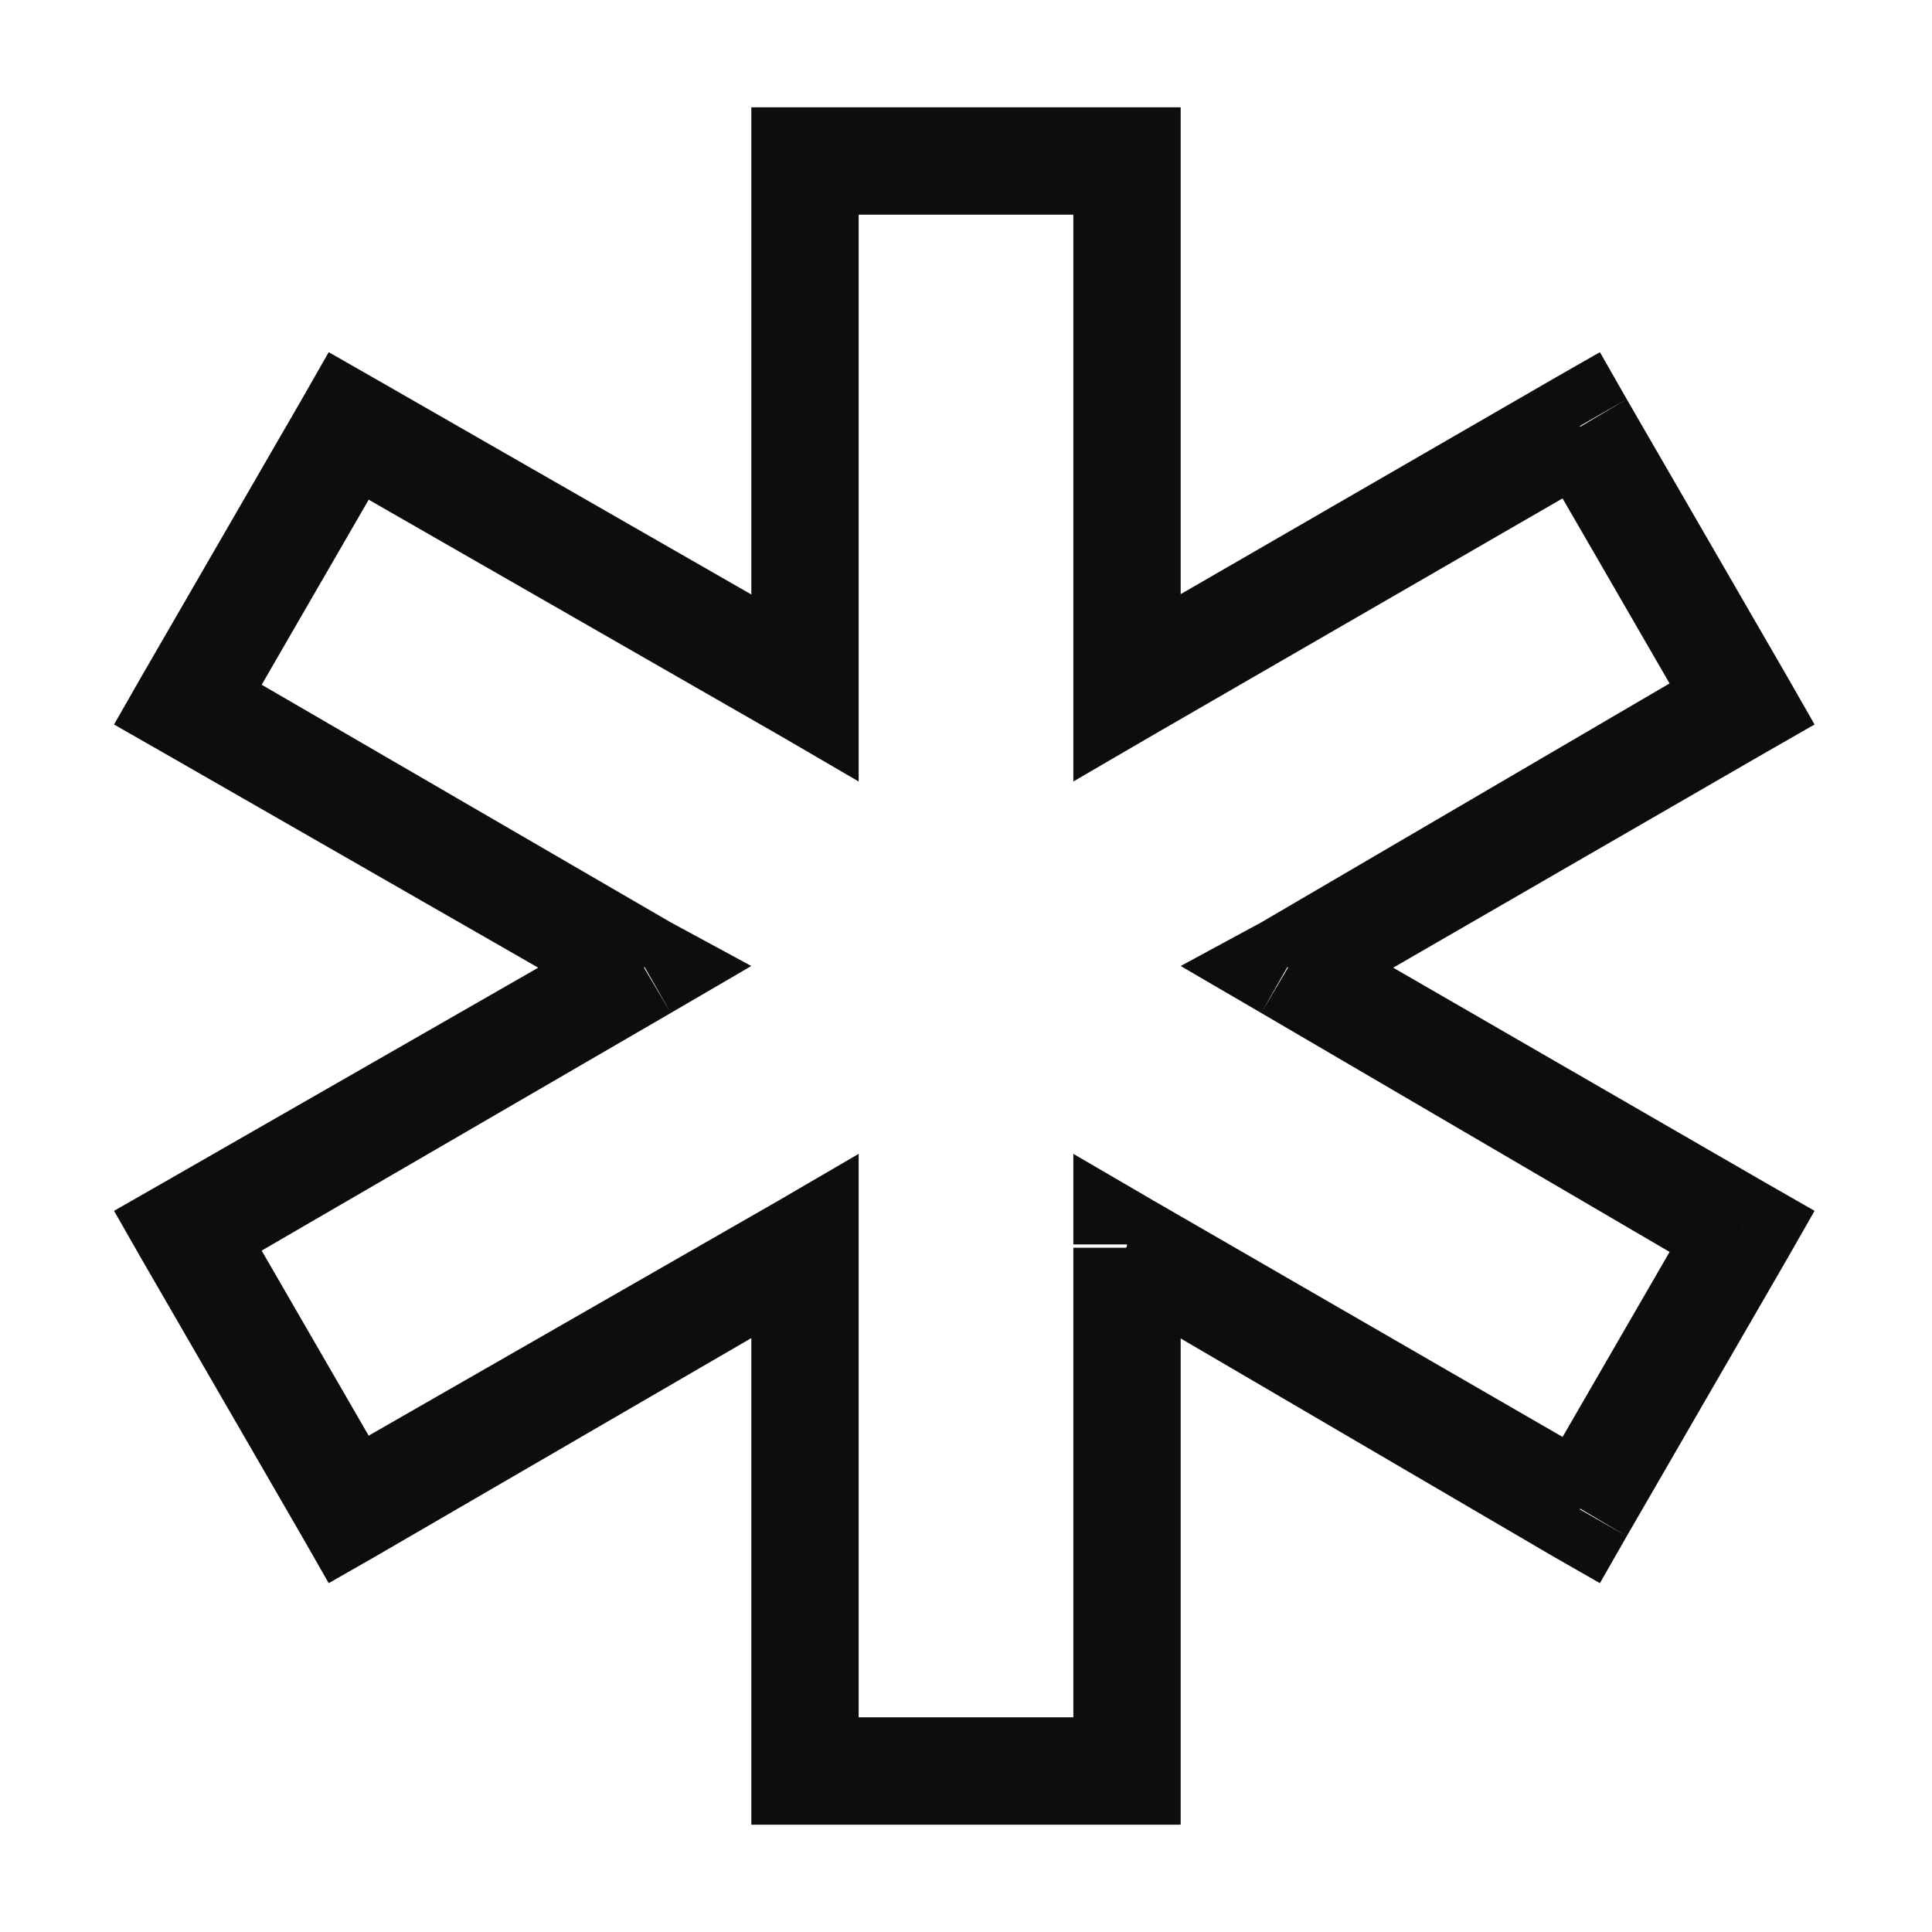 <svg width="36" height="36" viewBox="0 0 36 36" fill="none" xmlns="http://www.w3.org/2000/svg">
<g clip-path="url(#clip0_2506_922)">
<path d="M21 3V2H22V3H21ZM15 3H14V2H15V3ZM21 12.812L21.5 13.688L20 14.562V12.812H21ZM29.438 7.938L28.938 7.062L29.812 6.562L30.312 7.438L29.438 7.938ZM32.438 13.125L33.312 12.625L33.812 13.5L32.938 14L32.438 13.125ZM24 18L23.5 18.875L22 18L23.5 17.188L24 18ZM32.438 22.938L32.938 22.062L33.812 22.562L33.312 23.438L32.438 22.938ZM29.438 28.125L30.312 28.625L29.812 29.5L28.938 29L29.438 28.125ZM21 23.25V23.188H20V21.5L21.5 22.375L21 23.25ZM21 33H22V34H21V33ZM15 33V34H14V33H15ZM15 23.25L14.5 22.375L16 21.5V23.25H15ZM6.5 28.125L7 29L6.125 29.5L5.625 28.625L6.5 28.125ZM3.5 22.938L2.625 23.438L2.125 22.562L3 22.062L3.5 22.938ZM12 18L12.5 17.188L14 18L12.5 18.875L12 18ZM3.5 13.125L3 14L2.125 13.5L2.625 12.625L3.5 13.125ZM6.5 7.938L5.625 7.438L6.125 6.562L7 7.062L6.5 7.938ZM15 12.812H16V14.562L14.5 13.688L15 12.812ZM21 2V4H15V2H21ZM22 12.812H20V3H22V12.812ZM21.5 13.688L20.5 11.938L28.938 7.062L29.938 8.812L21.5 13.688ZM28.625 8.438L30.312 7.438L33.312 12.625L31.625 13.625L28.625 8.438ZM31.938 12.25L32.938 14L24.5 18.875L23.5 17.188L31.938 12.25ZM32.938 22.062L31.938 23.812L23.5 18.875L24.5 17.188L32.938 22.062ZM30.312 28.625L28.625 27.625L31.625 22.438L33.312 23.438L30.312 28.625ZM20.5 24.062L21.5 22.375L29.938 27.25L28.938 29L20.5 24.062ZM22 33H20V23.25H22V33ZM15 34V32H21V34H15ZM14 23.25H16V33H14V23.25ZM14.5 22.375L15.5 24.062L7 29L6 27.25L14.5 22.375ZM7.375 27.625L5.625 28.625L2.625 23.438L4.375 22.438L7.375 27.625ZM4 23.812L3 22.062L11.5 17.188L12.5 18.875L4 23.812ZM3 14L4 12.25L12.5 17.188L11.5 18.875L3 14ZM5.625 7.438L7.375 8.438L4.375 13.625L2.625 12.625L5.625 7.438ZM15.5 11.938L14.5 13.688L6 8.812L7 7.062L15.5 11.938ZM14 3H16V12.812H14V3Z" fill="#0D0D0E"/>
</g>
<defs>
<clipPath id="clip0_2506_922">
<rect width="36" height="36" fill="white"/>
</clipPath>
</defs>
</svg>
